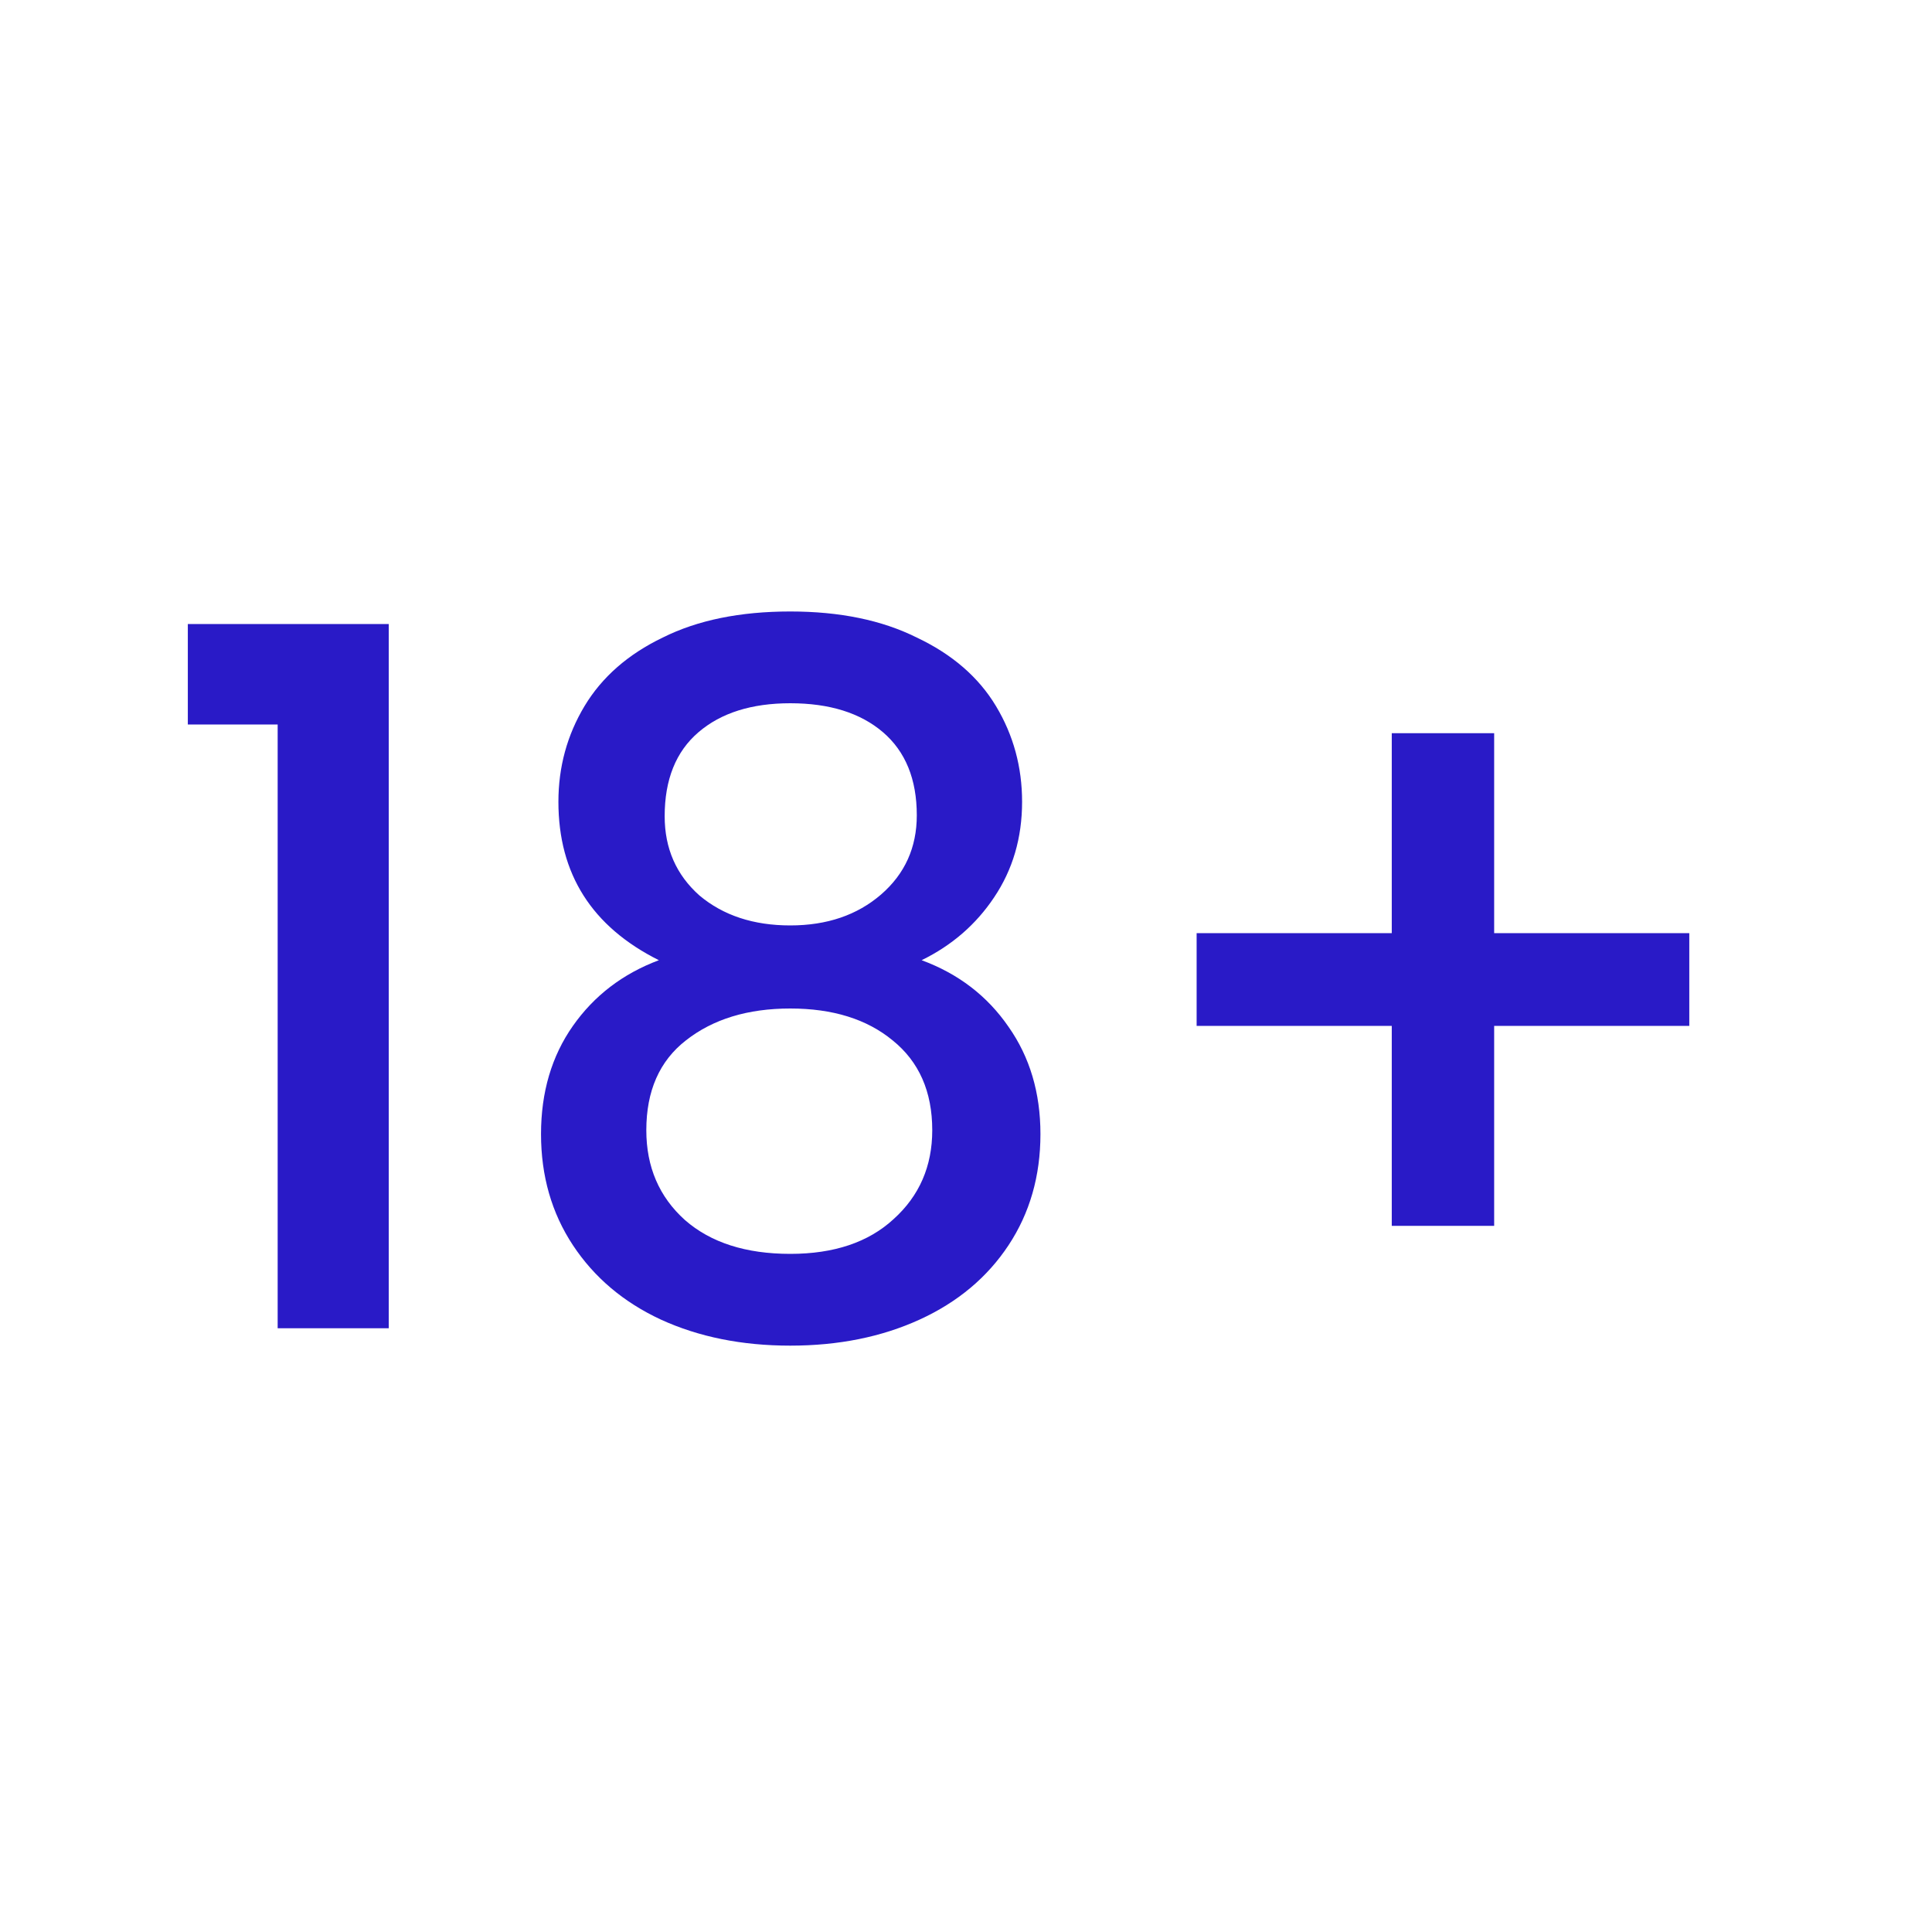 <?xml version="1.0" encoding="UTF-8"?> <svg xmlns="http://www.w3.org/2000/svg" width="32" height="32" viewBox="0 0 32 32" fill="none"><path d="M3.111 12V10.336H6.439V22H4.599V12H3.111Z" fill="#291AC7"></path><path d="M10.913 15.904C9.803 15.349 9.249 14.475 9.249 13.28C9.249 12.704 9.393 12.176 9.681 11.696C9.969 11.216 10.401 10.837 10.977 10.56C11.553 10.272 12.257 10.128 13.089 10.128C13.91 10.128 14.609 10.272 15.185 10.56C15.771 10.837 16.209 11.216 16.497 11.696C16.785 12.176 16.929 12.704 16.929 13.28C16.929 13.877 16.774 14.405 16.465 14.864C16.166 15.312 15.766 15.659 15.265 15.904C15.873 16.128 16.353 16.496 16.705 17.008C17.057 17.509 17.233 18.101 17.233 18.784C17.233 19.477 17.057 20.091 16.705 20.624C16.353 21.157 15.862 21.568 15.233 21.856C14.603 22.144 13.889 22.288 13.089 22.288C12.289 22.288 11.574 22.144 10.945 21.856C10.326 21.568 9.841 21.157 9.489 20.624C9.137 20.091 8.961 19.477 8.961 18.784C8.961 18.091 9.137 17.493 9.489 16.992C9.841 16.491 10.315 16.128 10.913 15.904ZM15.185 13.504C15.185 12.907 14.998 12.448 14.625 12.128C14.251 11.808 13.739 11.648 13.089 11.648C12.449 11.648 11.942 11.808 11.569 12.128C11.195 12.448 11.009 12.912 11.009 13.52C11.009 14.053 11.201 14.491 11.585 14.832C11.979 15.163 12.481 15.328 13.089 15.328C13.697 15.328 14.198 15.157 14.593 14.816C14.987 14.475 15.185 14.037 15.185 13.504ZM13.089 16.704C12.385 16.704 11.809 16.88 11.361 17.232C10.923 17.573 10.705 18.069 10.705 18.72C10.705 19.328 10.918 19.824 11.345 20.208C11.771 20.581 12.353 20.768 13.089 20.768C13.814 20.768 14.385 20.576 14.801 20.192C15.227 19.808 15.441 19.317 15.441 18.72C15.441 18.08 15.222 17.584 14.785 17.232C14.358 16.88 13.793 16.704 13.089 16.704Z" fill="#291AC7"></path><path d="M27.98 16.992H24.748V20.304H23.052V16.992H19.82V15.456H23.052V12.144H24.748V15.456H27.98V16.992Z" fill="#291AC7"></path></svg> 